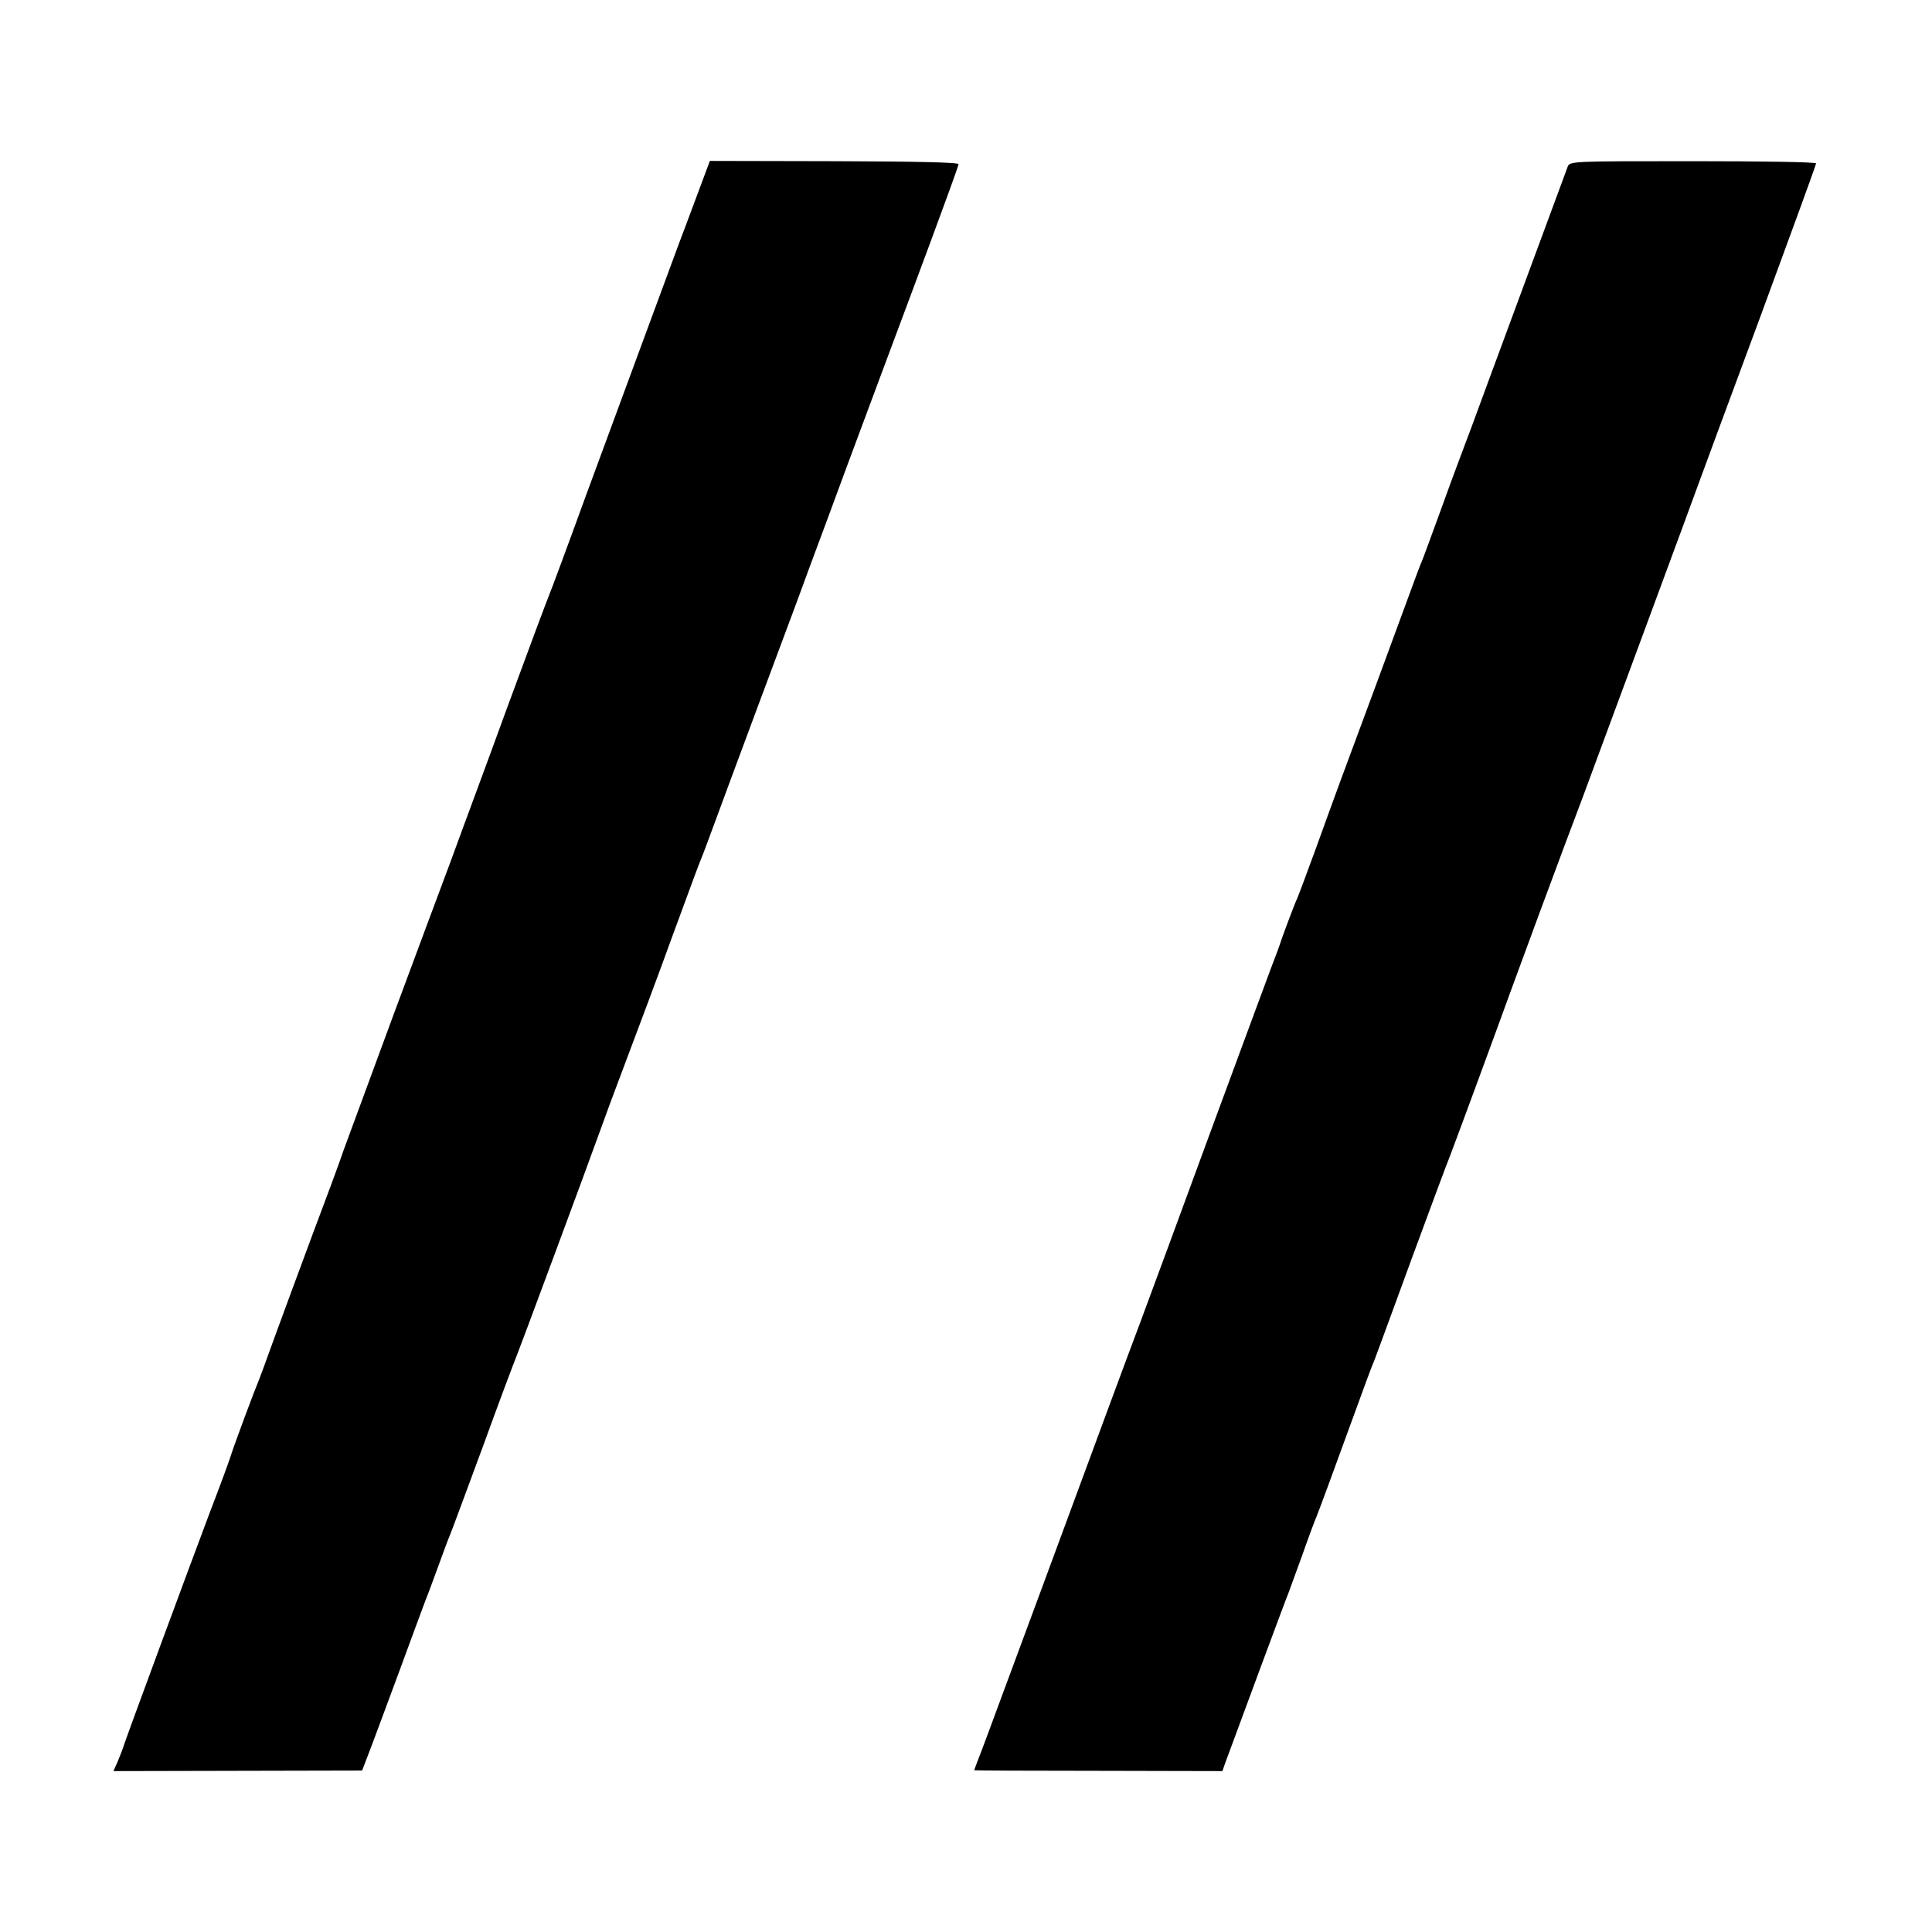 <?xml version="1.0" standalone="no"?>
<!DOCTYPE svg PUBLIC "-//W3C//DTD SVG 20010904//EN"
 "http://www.w3.org/TR/2001/REC-SVG-20010904/DTD/svg10.dtd">
<svg version="1.0" xmlns="http://www.w3.org/2000/svg"
 width="700pt" height="700pt" viewBox="0 0 700 700"
 preserveAspectRatio="xMidYMid meet">
<g transform="translate(0,700) scale(0.1,-0.1)"
fill="#000000" stroke="none">
<path d="M2525 6291 c-26 -69 -55 -148 -66 -176 -28 -75 -190 -515 -334 -905
-69 -190 -130 -354 -135 -365 -5 -11 -73 -193 -151 -405 -77 -212 -170 -461
-204 -555 -35 -93 -132 -354 -216 -580 -83 -225 -162 -439 -175 -475 -12 -36
-34 -94 -47 -130 -71 -188 -218 -587 -242 -655 -4 -11 -11 -29 -15 -40 -15
-35 -91 -238 -104 -280 -7 -22 -40 -112 -74 -200 -81 -215 -302 -814 -312
-845 -4 -14 -15 -41 -23 -61 l-16 -36 451 1 450 1 23 60 c13 33 62 166 110
295 47 129 91 246 96 260 6 14 26 68 45 120 19 52 38 104 43 115 5 11 59 157
121 325 61 168 116 314 121 325 9 21 249 667 304 820 18 50 51 140 74 200 59
156 148 394 186 500 80 217 96 261 104 280 5 11 27 70 49 130 22 61 91 245
152 410 62 165 129 347 151 405 21 58 65 177 98 265 32 88 125 338 206 555 81
217 161 431 177 475 49 132 99 269 101 280 1 7 -154 10 -449 11 l-452 1 -47
-126z"/>
<path d="M5680 6396 c-69 -186 -225 -609 -285 -771 -42 -115 -88 -239 -102
-275 -14 -36 -49 -132 -79 -215 -30 -82 -58 -159 -63 -170 -5 -11 -21 -54 -36
-95 -15 -41 -72 -196 -127 -345 -134 -361 -146 -393 -217 -590 -34 -93 -66
-179 -71 -190 -11 -23 -60 -155 -64 -170 -2 -5 -6 -17 -9 -25 -4 -8 -106 -285
-228 -615 -121 -330 -242 -658 -269 -730 -57 -151 -115 -309 -350 -945 -95
-256 -185 -499 -200 -540 -15 -41 -33 -88 -39 -103 -6 -16 -11 -29 -11 -31 0
-1 202 -2 450 -2 l449 -1 9 26 c36 98 222 601 231 621 5 14 28 77 51 140 22
63 45 124 50 135 7 17 40 105 182 495 11 30 24 64 29 75 4 11 65 175 134 365
70 190 131 354 136 365 7 16 171 461 223 605 42 115 172 467 196 530 16 41 44
118 64 170 19 52 119 322 222 600 103 278 193 523 201 545 8 22 106 288 219
592 112 304 204 556 204 561 0 5 -201 8 -446 8 -441 0 -446 0 -454 -20z"/>
</g>
</svg>
